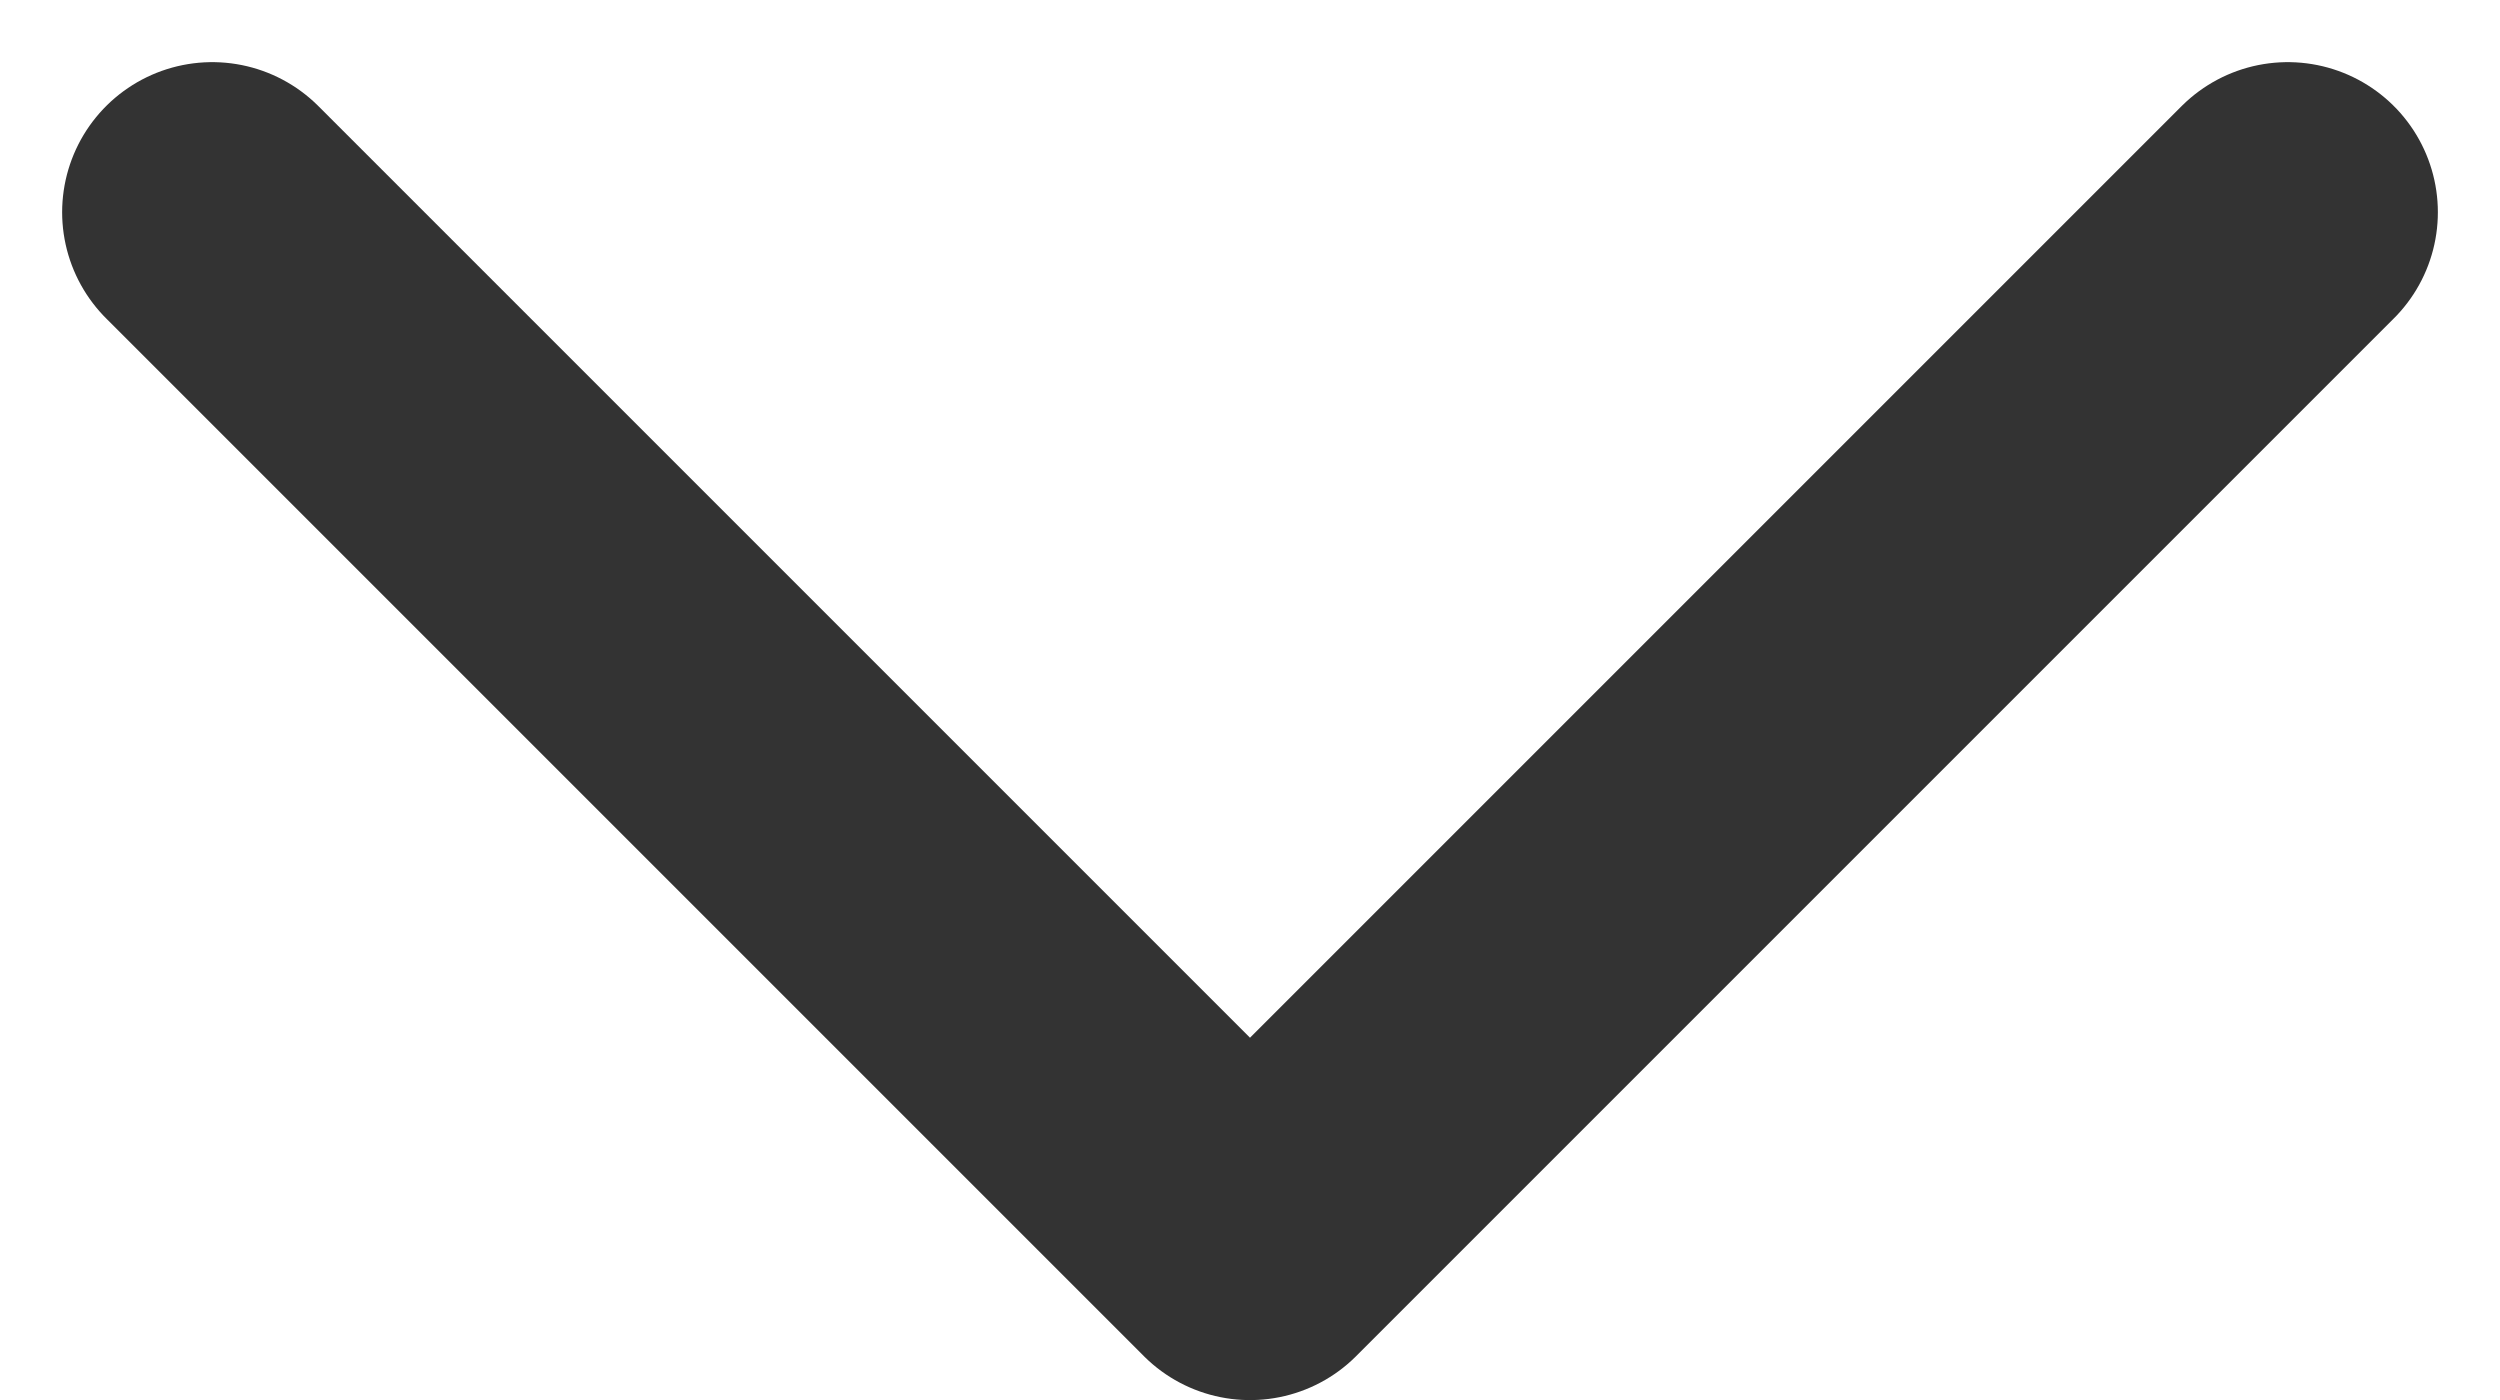 <svg xmlns="http://www.w3.org/2000/svg" width="16.656" height="9.328" viewBox="0 0 16.656 9.328">
  <path id="パス_1225" data-name="パス 1225" d="M7984.656,1366l6.914,6.914,6.914-6.914" transform="translate(-7983.242 -1364.586)" fill="none" stroke="#333" stroke-linecap="round" stroke-linejoin="round" stroke-width="2"/>
</svg>

